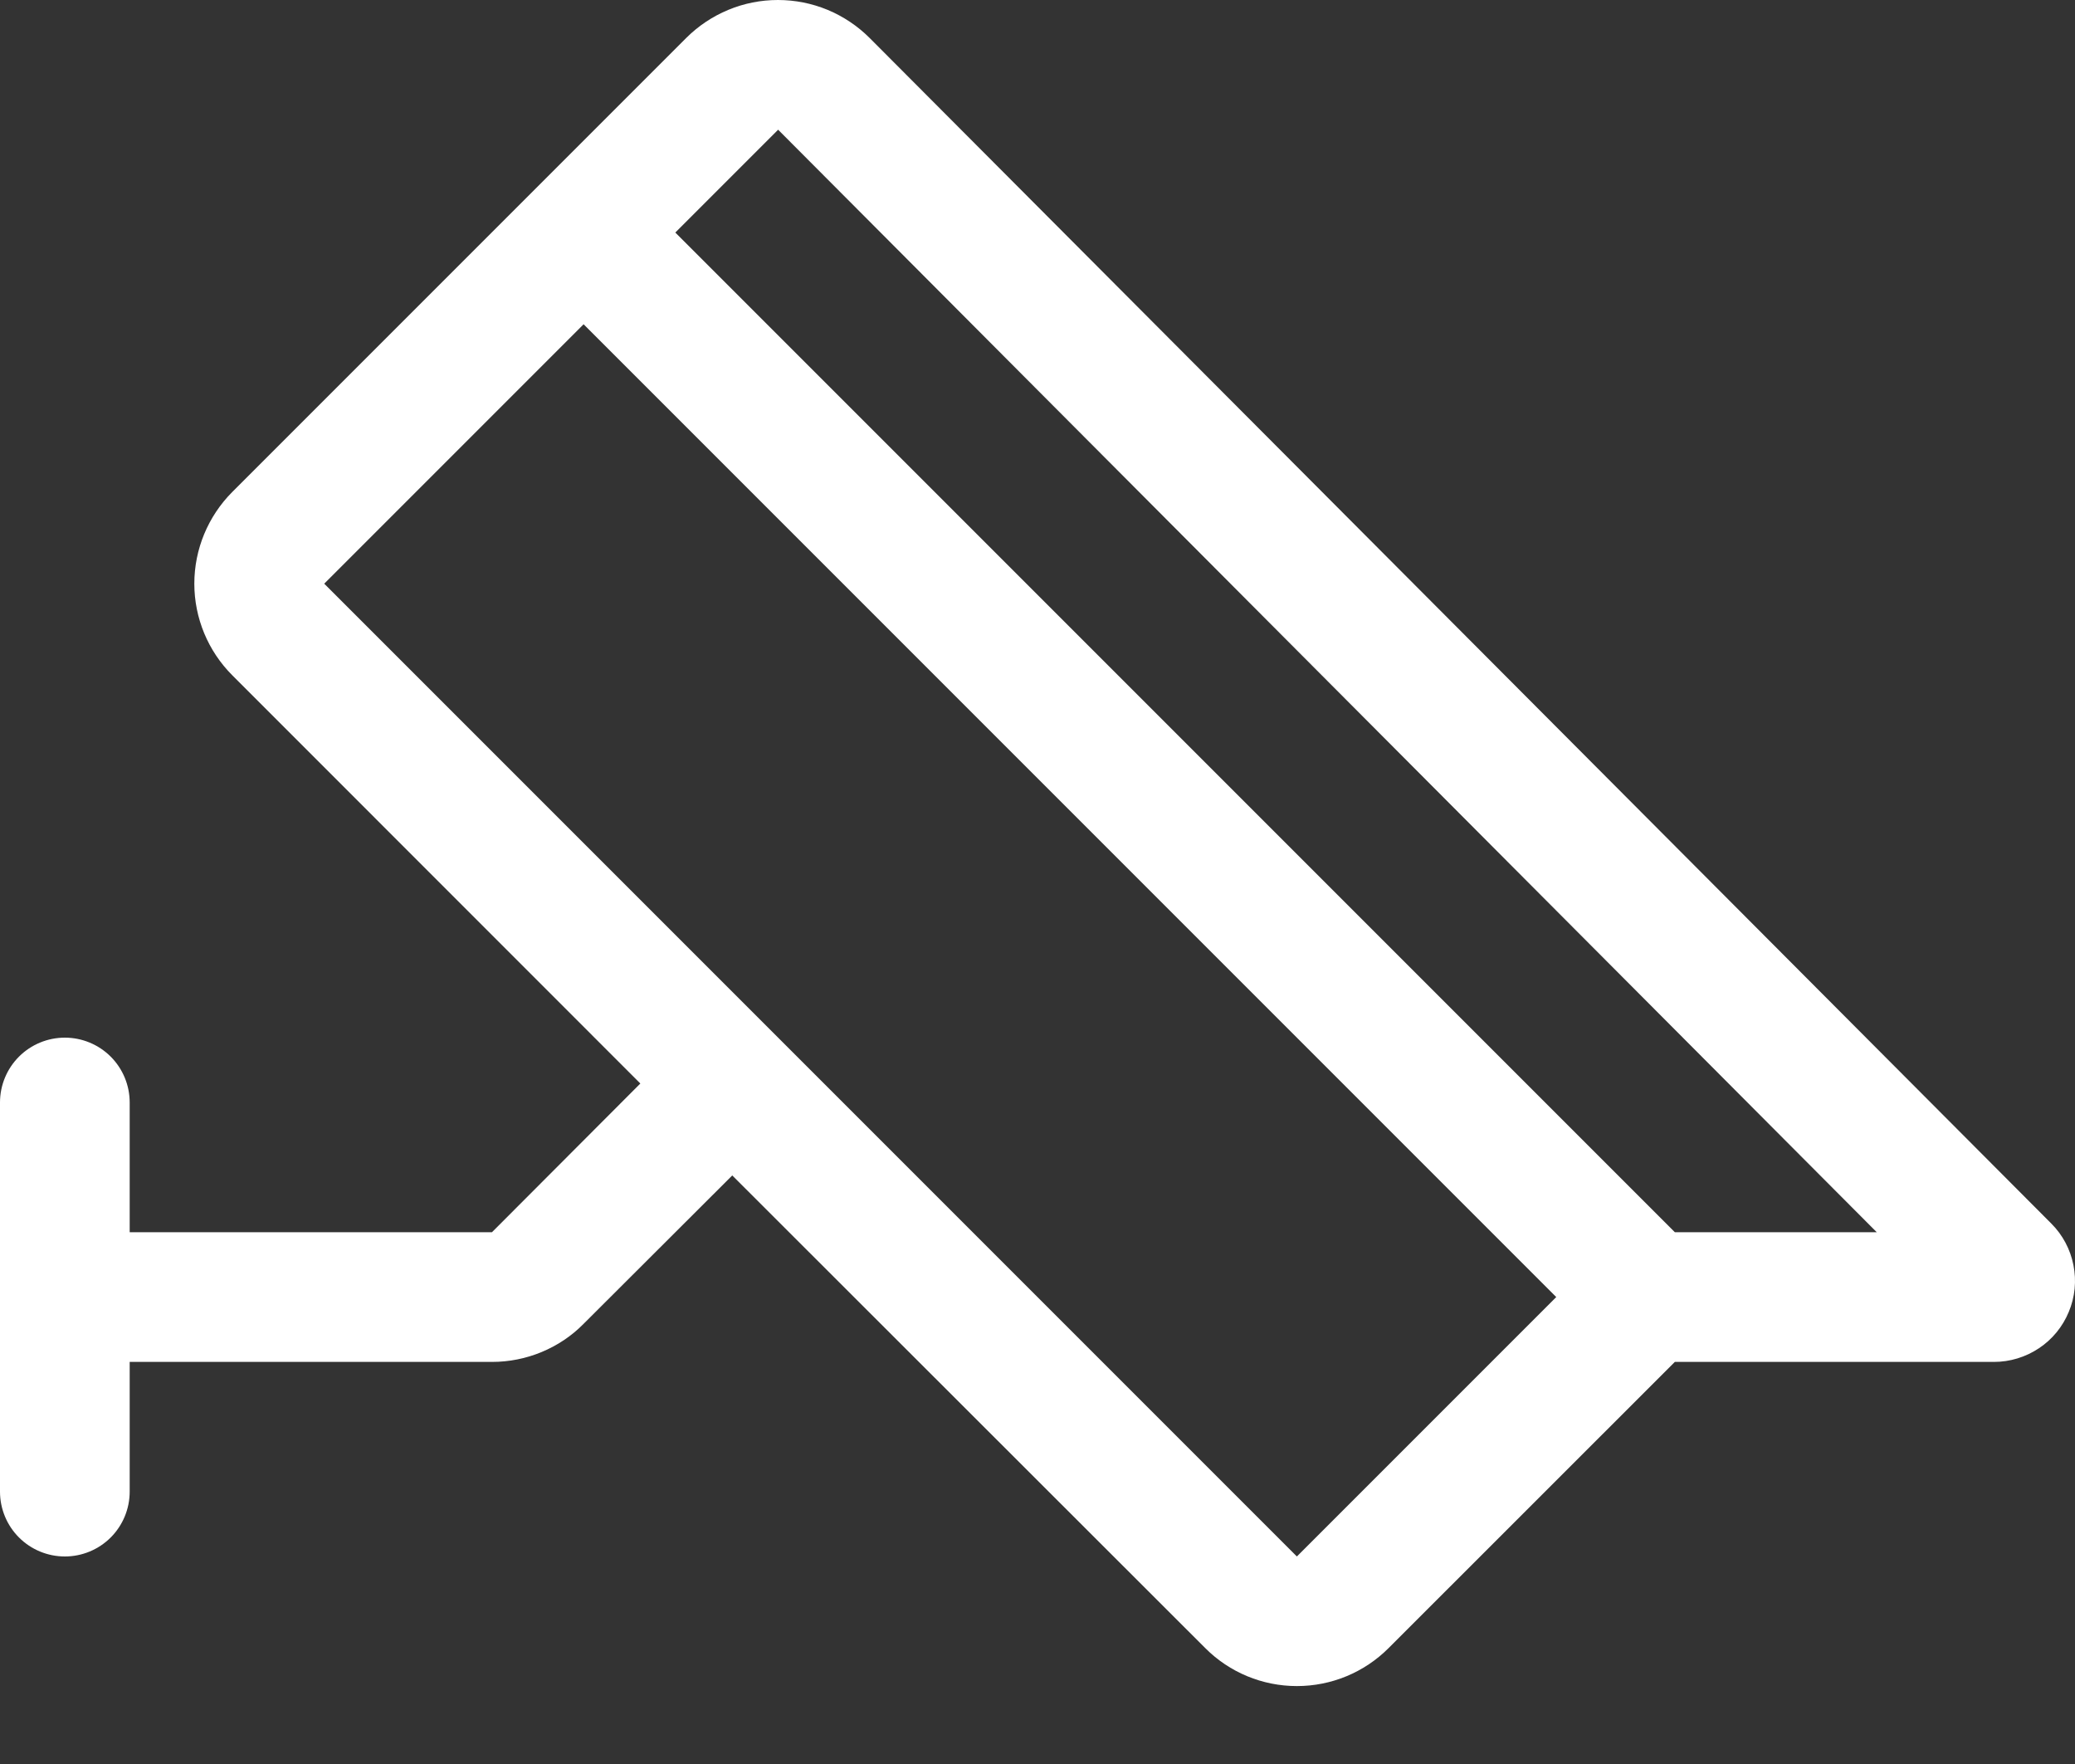 <?xml version="1.0" encoding="UTF-8"?> <svg xmlns="http://www.w3.org/2000/svg" width="20" height="17" viewBox="0 0 20 17" fill="none"><rect x="0" y="0" width="20" height="17" fill="#333333" stroke="none"/><path d="M0.625 10C0.791 10 0.95 10.066 1.067 10.183C1.184 10.3 1.25 10.459 1.25 10.625V11.875H4.742L6.172 10.442L2.239 6.508C2.005 6.274 1.873 5.956 1.873 5.625C1.873 5.293 2.005 4.976 2.239 4.741L6.614 0.366C6.73 0.25 6.868 0.158 7.02 0.095C7.171 0.032 7.334 0 7.498 0C7.662 0 7.825 0.032 7.977 0.095C8.128 0.158 8.266 0.25 8.382 0.366L19.772 11.792C19.881 11.901 19.955 12.04 19.985 12.192C20.015 12.344 20 12.5 19.94 12.643C19.881 12.786 19.781 12.908 19.653 12.993C19.524 13.079 19.373 13.125 19.219 13.125H16.143L13.384 15.883C13.149 16.118 12.832 16.249 12.5 16.249C12.169 16.249 11.851 16.118 11.617 15.883L7.058 11.328L5.625 12.758C5.51 12.875 5.372 12.967 5.22 13.03C5.068 13.093 4.906 13.125 4.742 13.125H1.25V14.375C1.25 14.541 1.184 14.7 1.067 14.817C0.95 14.934 0.791 15 0.625 15C0.459 15 0.3 14.934 0.183 14.817C0.066 14.7 0 14.541 0 14.375V10.625C0 10.459 0.066 10.3 0.183 10.183C0.3 10.066 0.459 10 0.625 10ZM7.5 1.25L6.509 2.241L16.143 11.875H18.089L7.5 1.25ZM12.5 15L15 12.5L5.625 3.125L3.125 5.625L12.5 15Z" fill="white"></path></svg> 